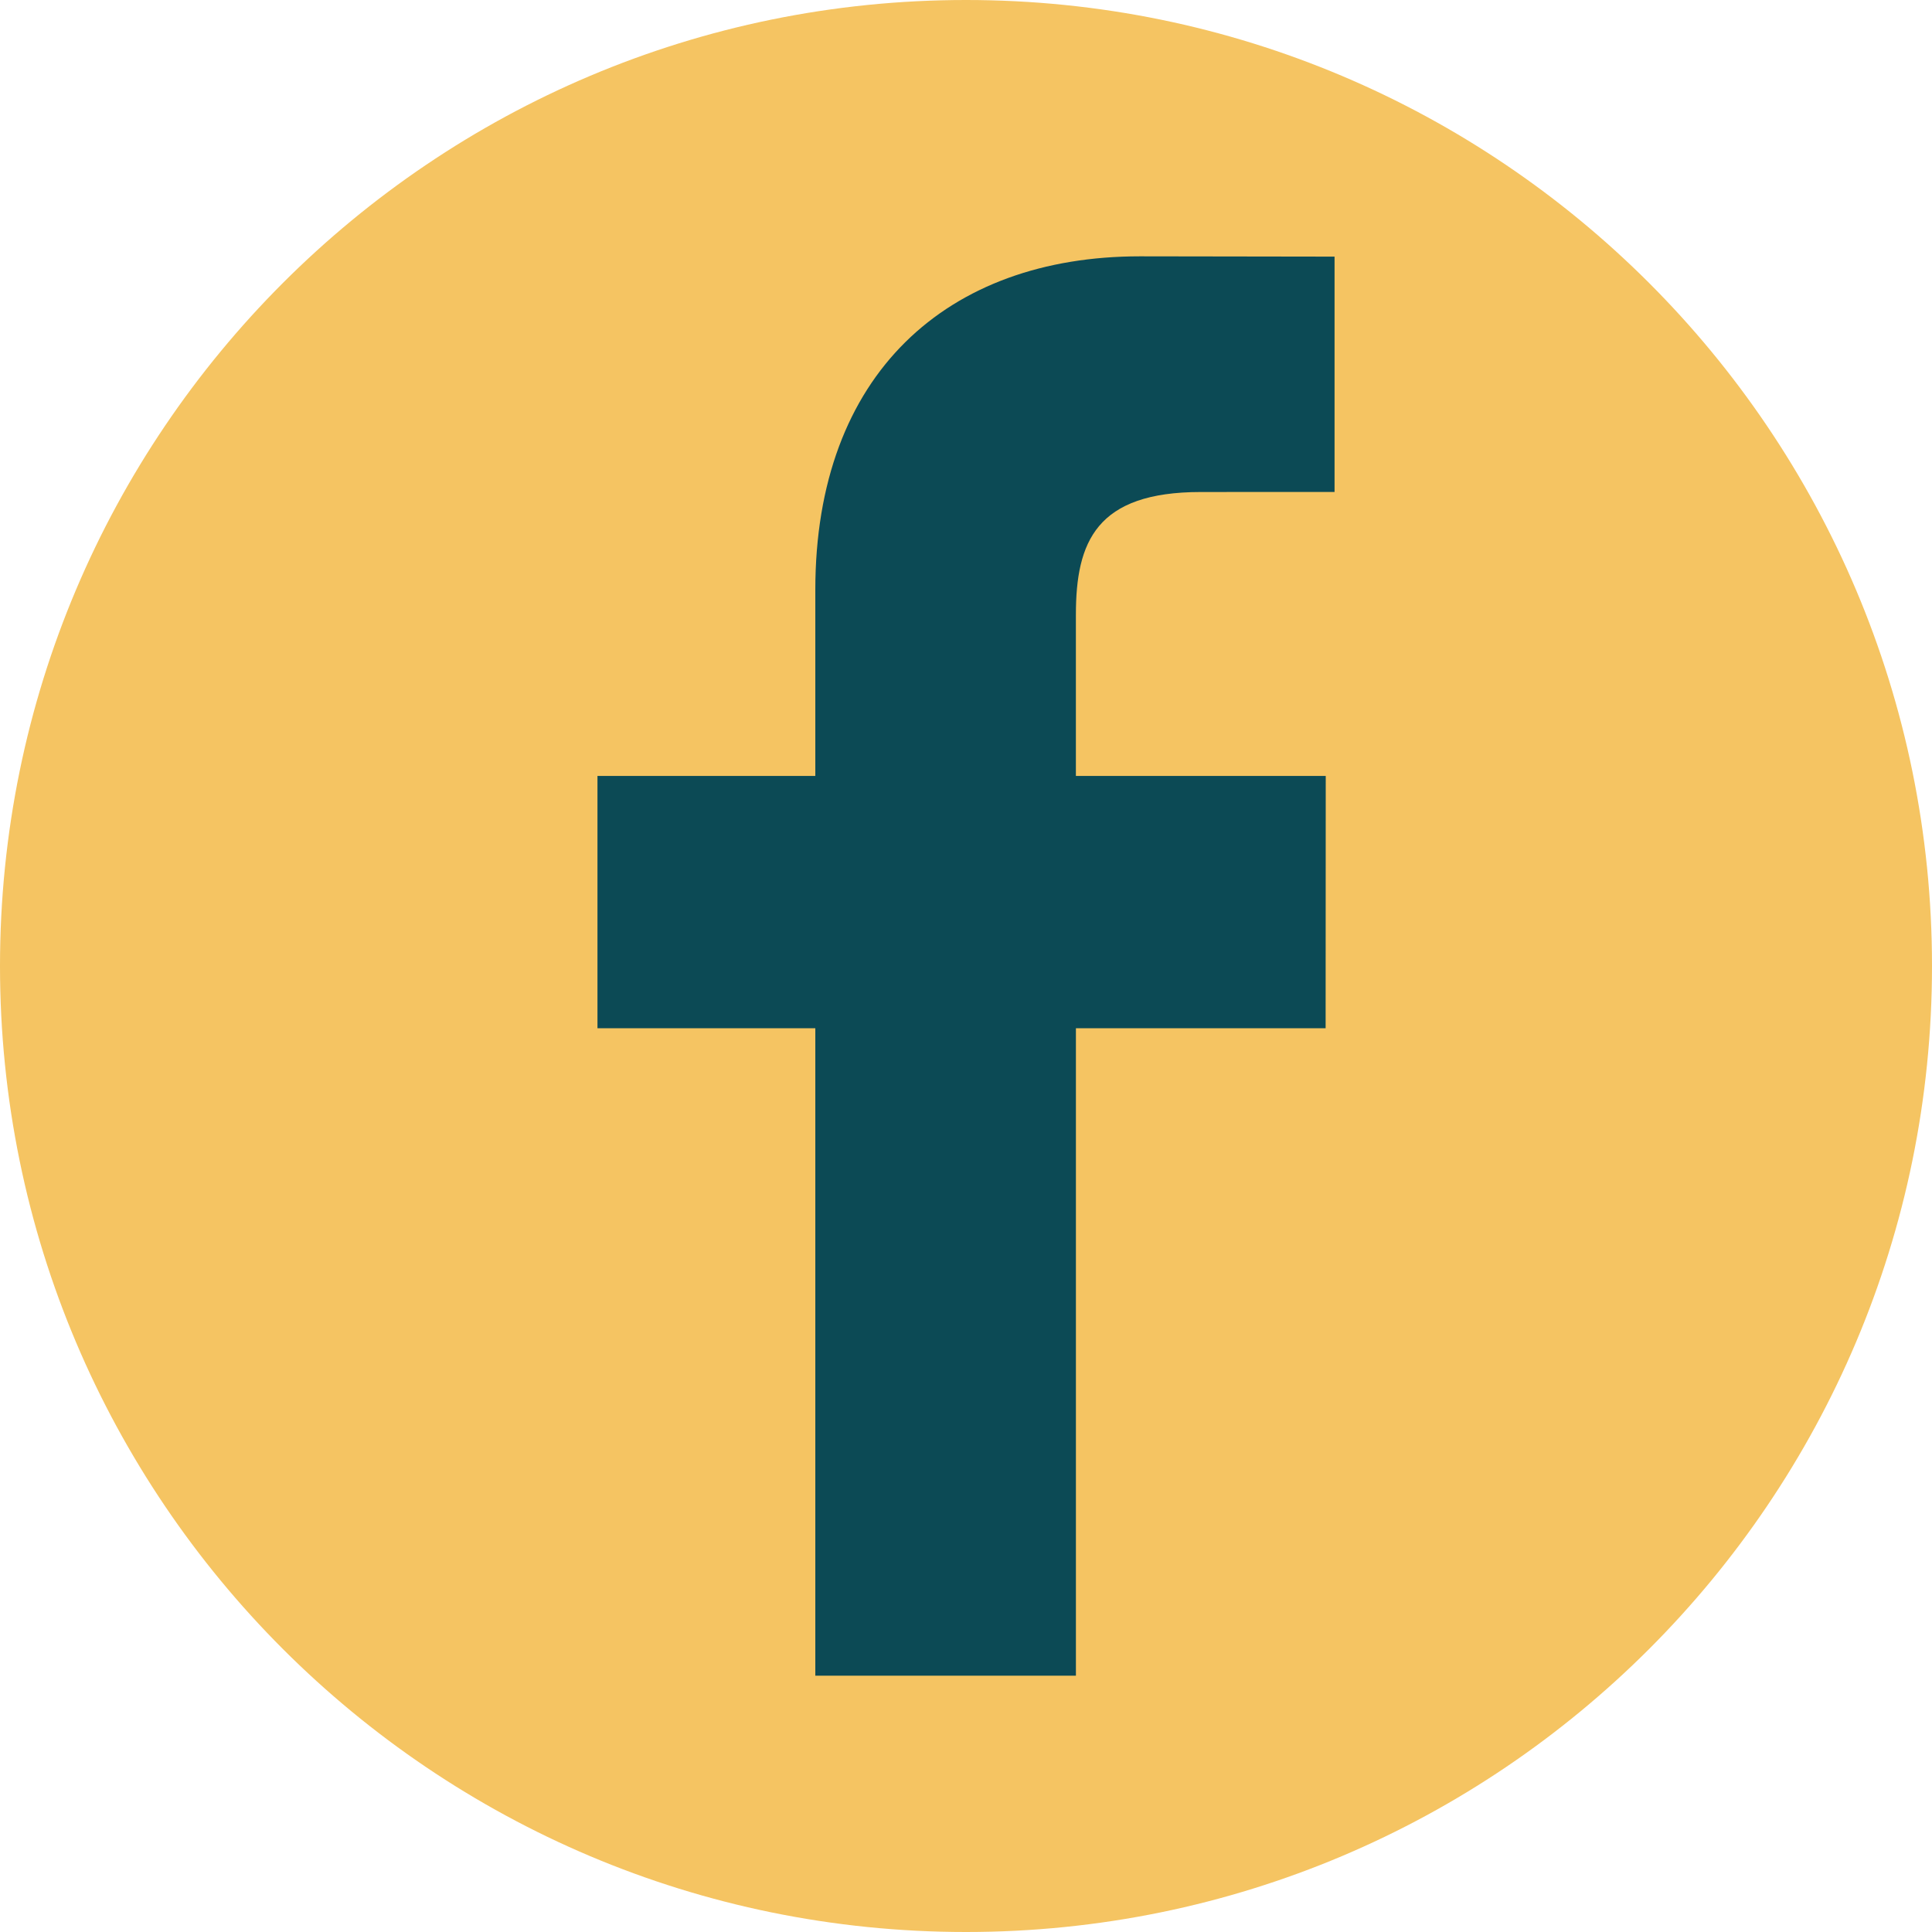 <?xml version="1.0" encoding="UTF-8"?> <svg xmlns="http://www.w3.org/2000/svg" width="512" height="512" viewBox="0 0 512 512" fill="none"> <ellipse cx="256.5" cy="260" rx="197.5" ry="225" fill="#0C4A55"></ellipse> <path d="M256 0C114.615 0 0 114.615 0 256C0 397.385 114.615 512 256 512C397.385 512 512 397.385 512 256C512 114.615 397.385 0 256 0ZM353.665 130.37L318.257 130.386C290.491 130.386 285.122 143.58 285.122 162.939V205.628H351.334L351.303 272.489H285.128V444.07H216.067V272.489H158.335V205.628H216.067V156.318C216.067 99.095 251.029 67.93 302.072 67.93L353.67 68.008V130.37H353.665Z" fill="#F5C462"></path> </svg> 